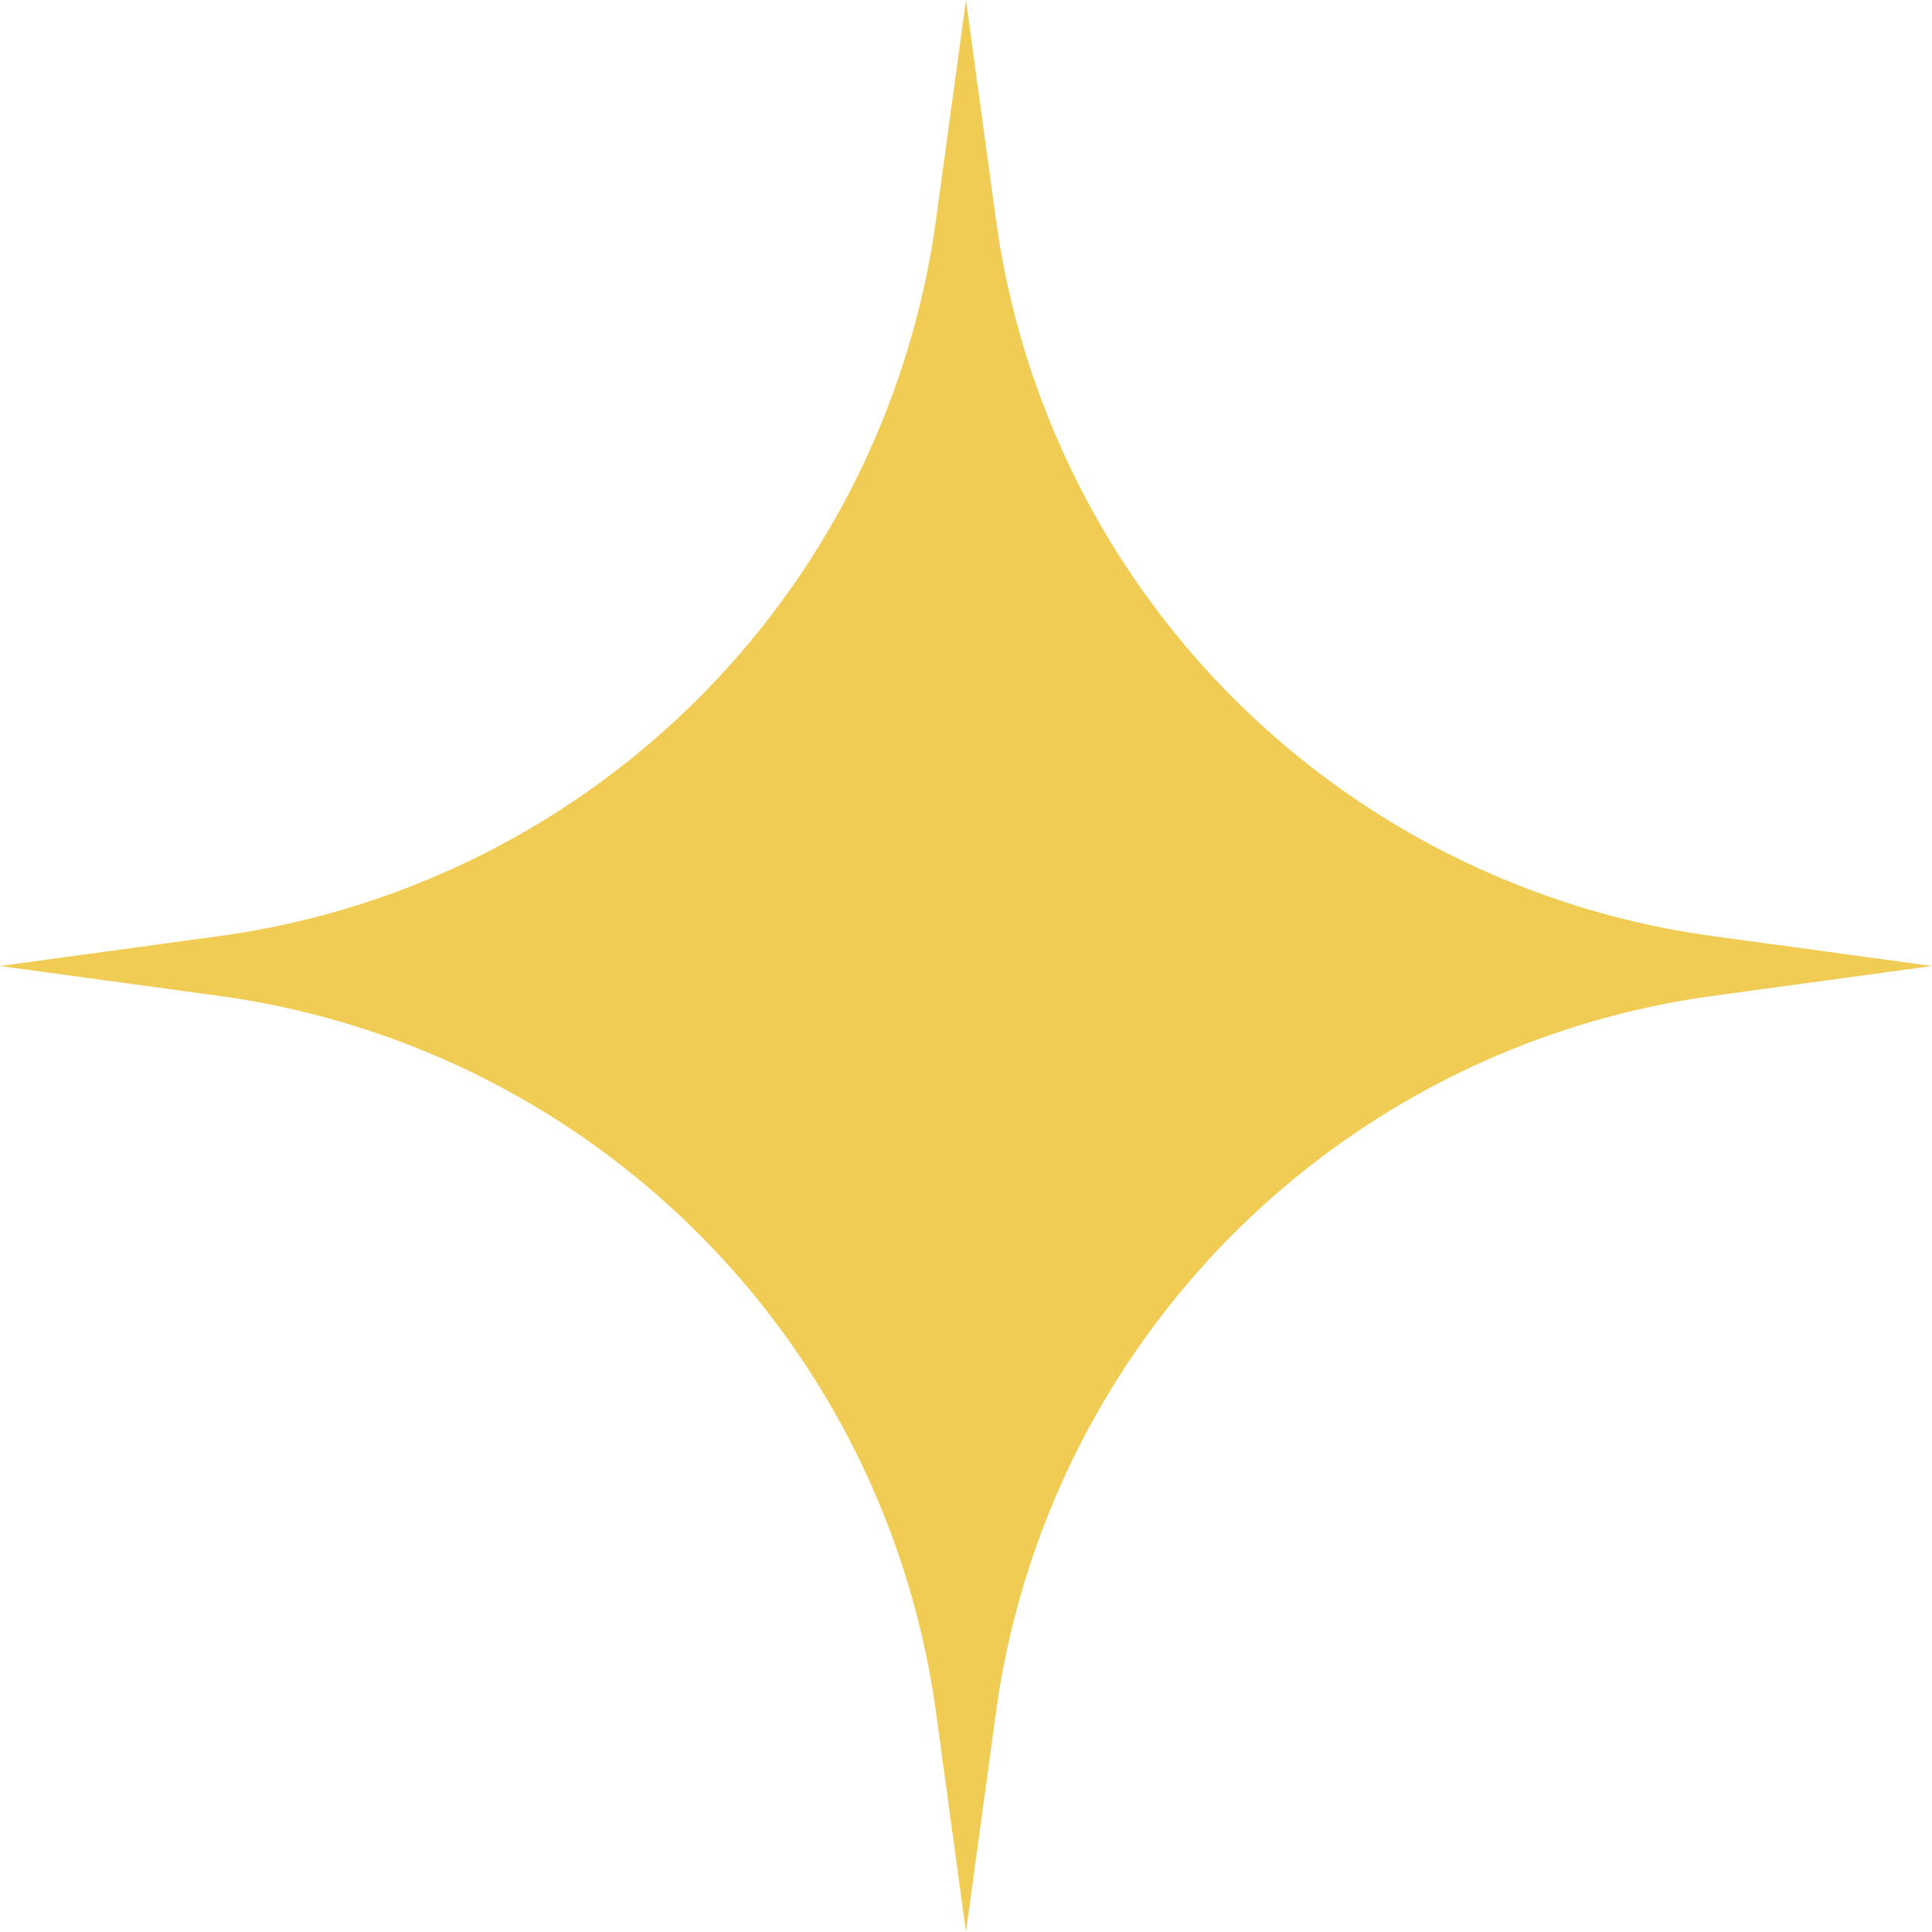 <svg xmlns="http://www.w3.org/2000/svg" width="16" height="16" fill="none"><path fill="#F1CC54" d="m8 0-.248 1.817a6.938 6.938 0 0 1-5.935 5.935L0 8l1.817.248a6.938 6.938 0 0 1 5.935 5.935L8 16l.248-1.817a6.938 6.938 0 0 1 5.935-5.935L16 8l-1.817-.248a6.938 6.938 0 0 1-5.935-5.935L8 0Z"/></svg>